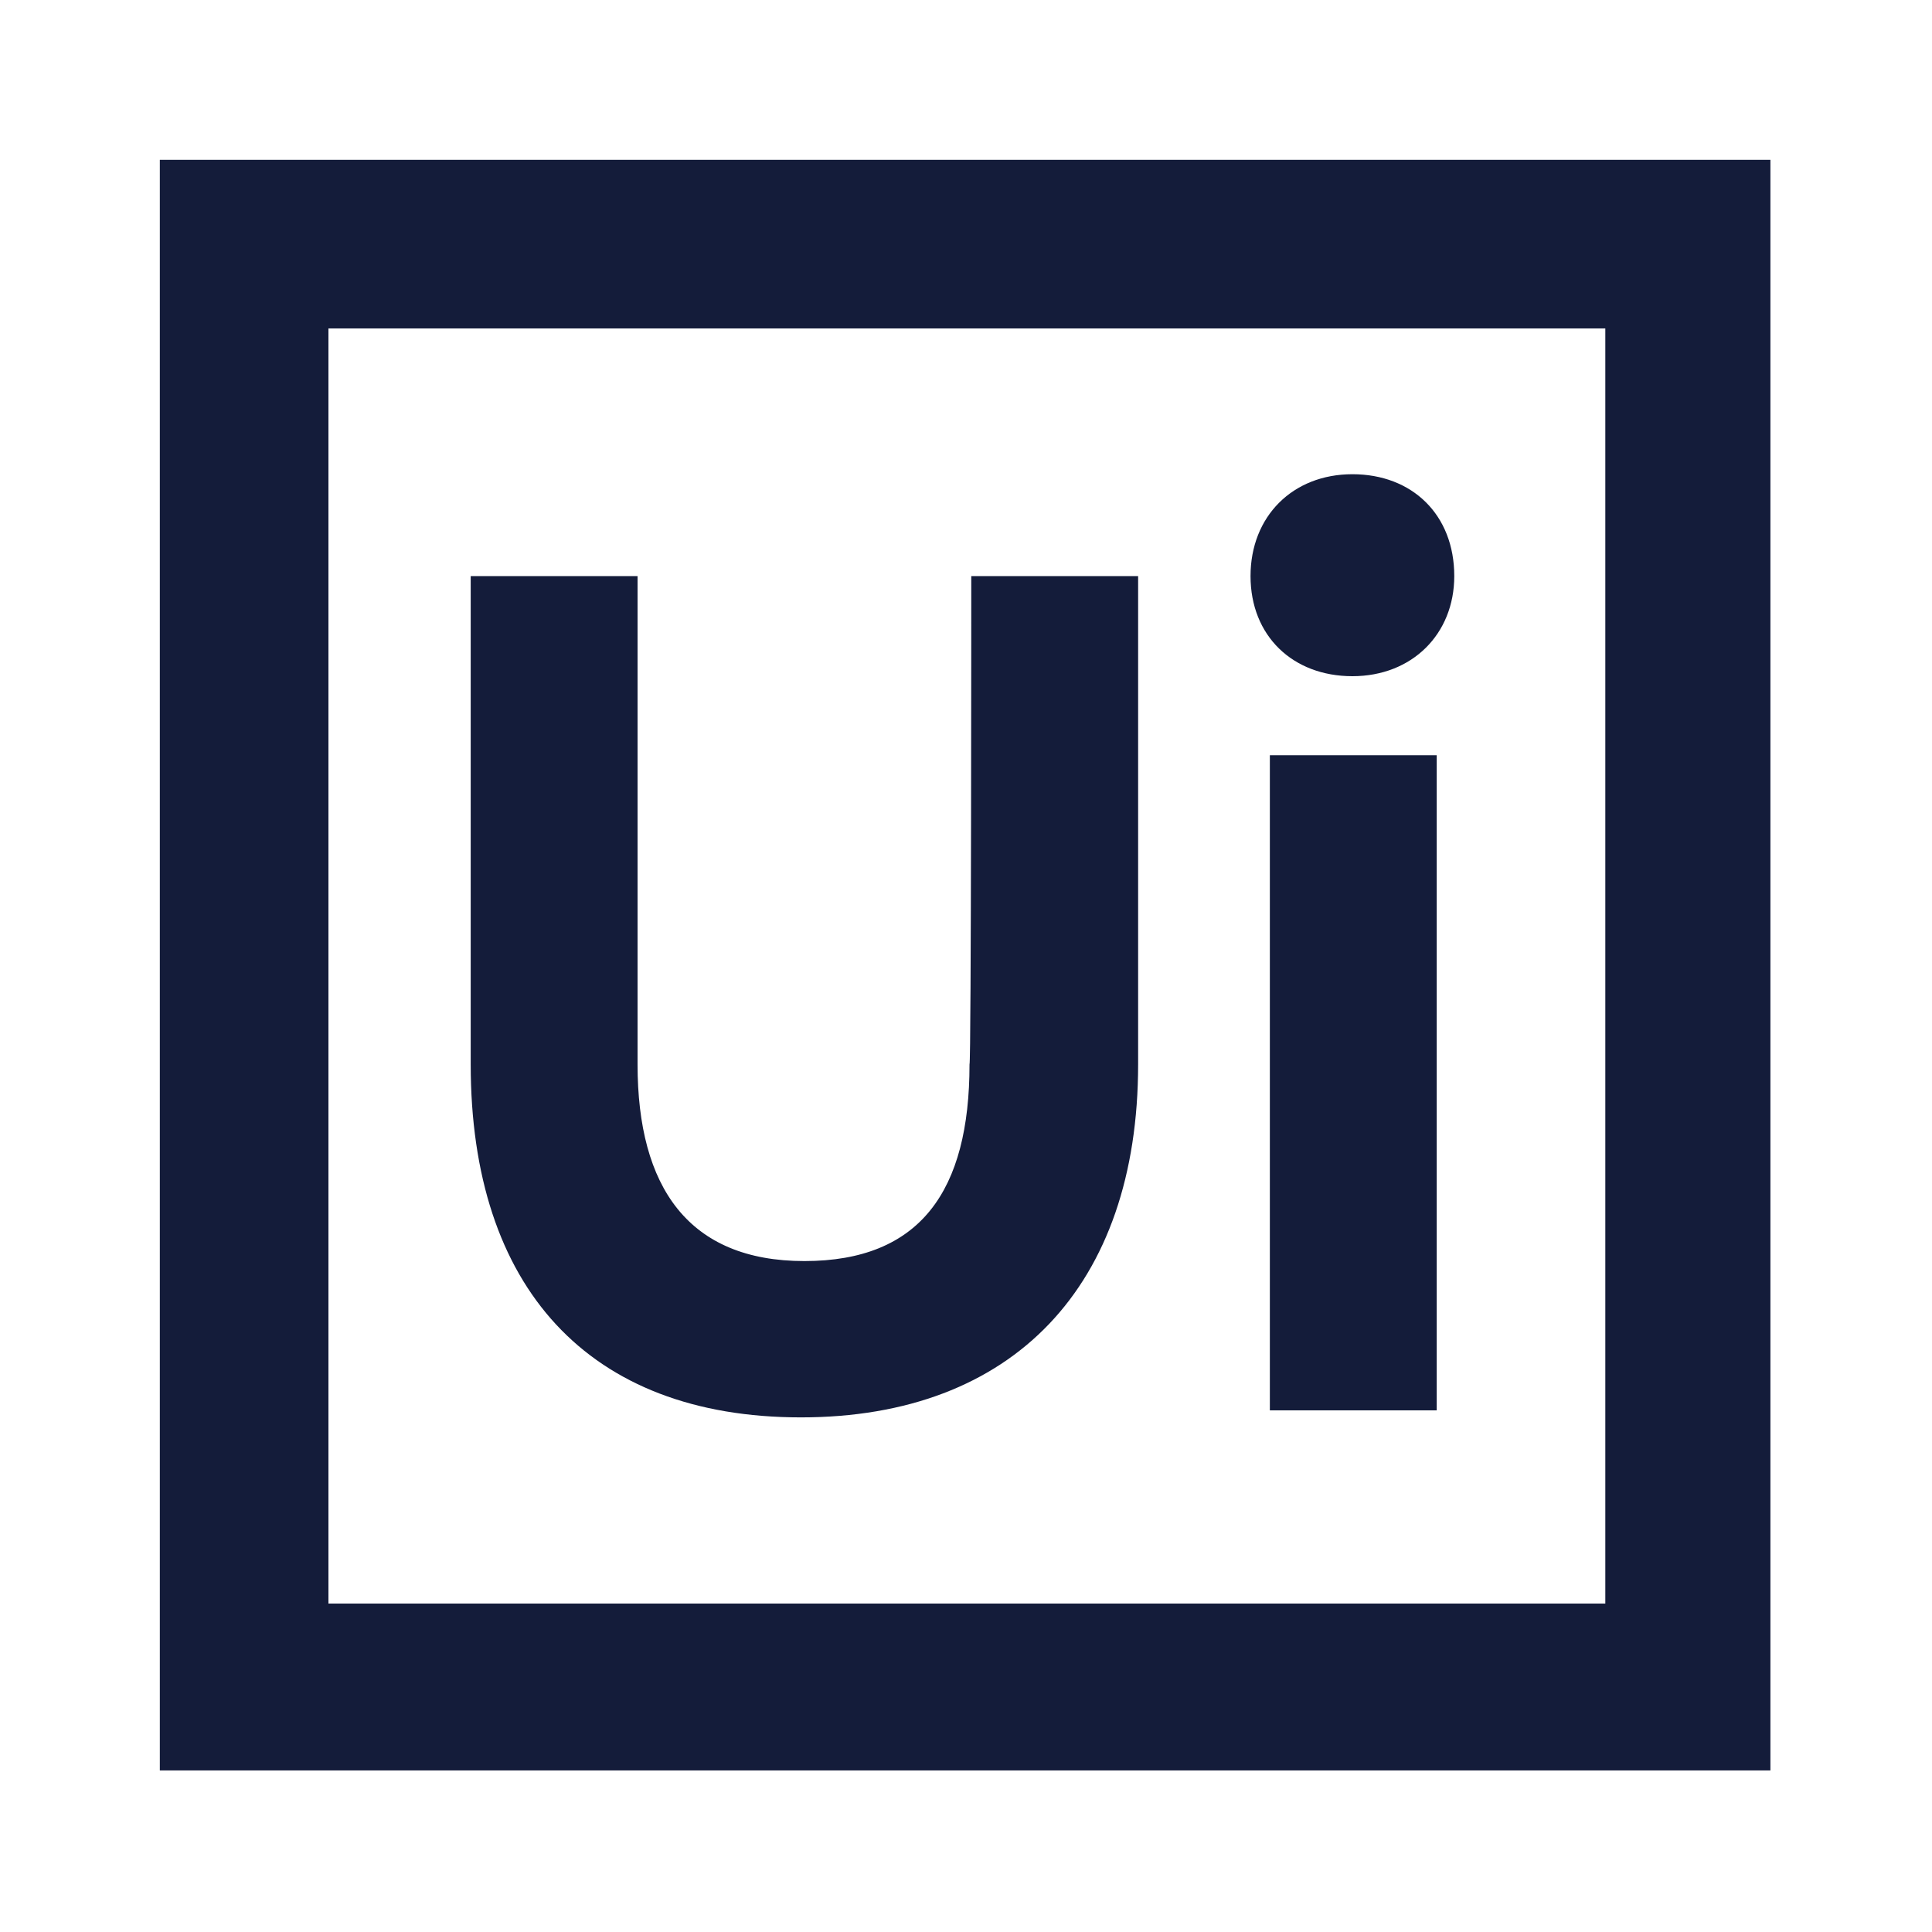 <?xml version="1.0" encoding="utf-8"?>
<!-- Generator: Adobe Illustrator 27.0.0, SVG Export Plug-In . SVG Version: 6.00 Build 0)  -->
<svg version="1.1" id="Layer_2_00000010280623010236005920000005054944702712569769_"
	 xmlns="http://www.w3.org/2000/svg" xmlns:xlink="http://www.w3.org/1999/xlink" x="0px" y="0px" viewBox="0 0 110 110"
	 style="enable-background:new 0 0 110 110;" xml:space="preserve">
<style type="text/css">
	.st0{fill:#141C3A;}
</style>
<g id="Preferred">
	<path class="st0" d="M9.1,9.1h91.7v91.7H9.1V9.1z M18.7,91.3h72.7V18.7H18.7V91.3z M55.3,32.8h9.5v27.8c0,12.6-7.1,20.1-19.2,20.1
		s-18.8-7.4-18.8-20.1V32.8h9.5v27.8c0,7,2.9,11.2,9.5,11.2s9.4-4,9.4-11.2C55.3,60.6,55.3,32.8,55.3,32.8z M82.8,32.8
		c0,3.3-2.4,5.7-5.8,5.7c-3.4,0-5.8-2.3-5.8-5.7S73.6,27,77,27C80.4,27,82.8,29.3,82.8,32.8z M72.3,43h9.5v37.3h-9.5V43z"/>
</g>
</svg>
